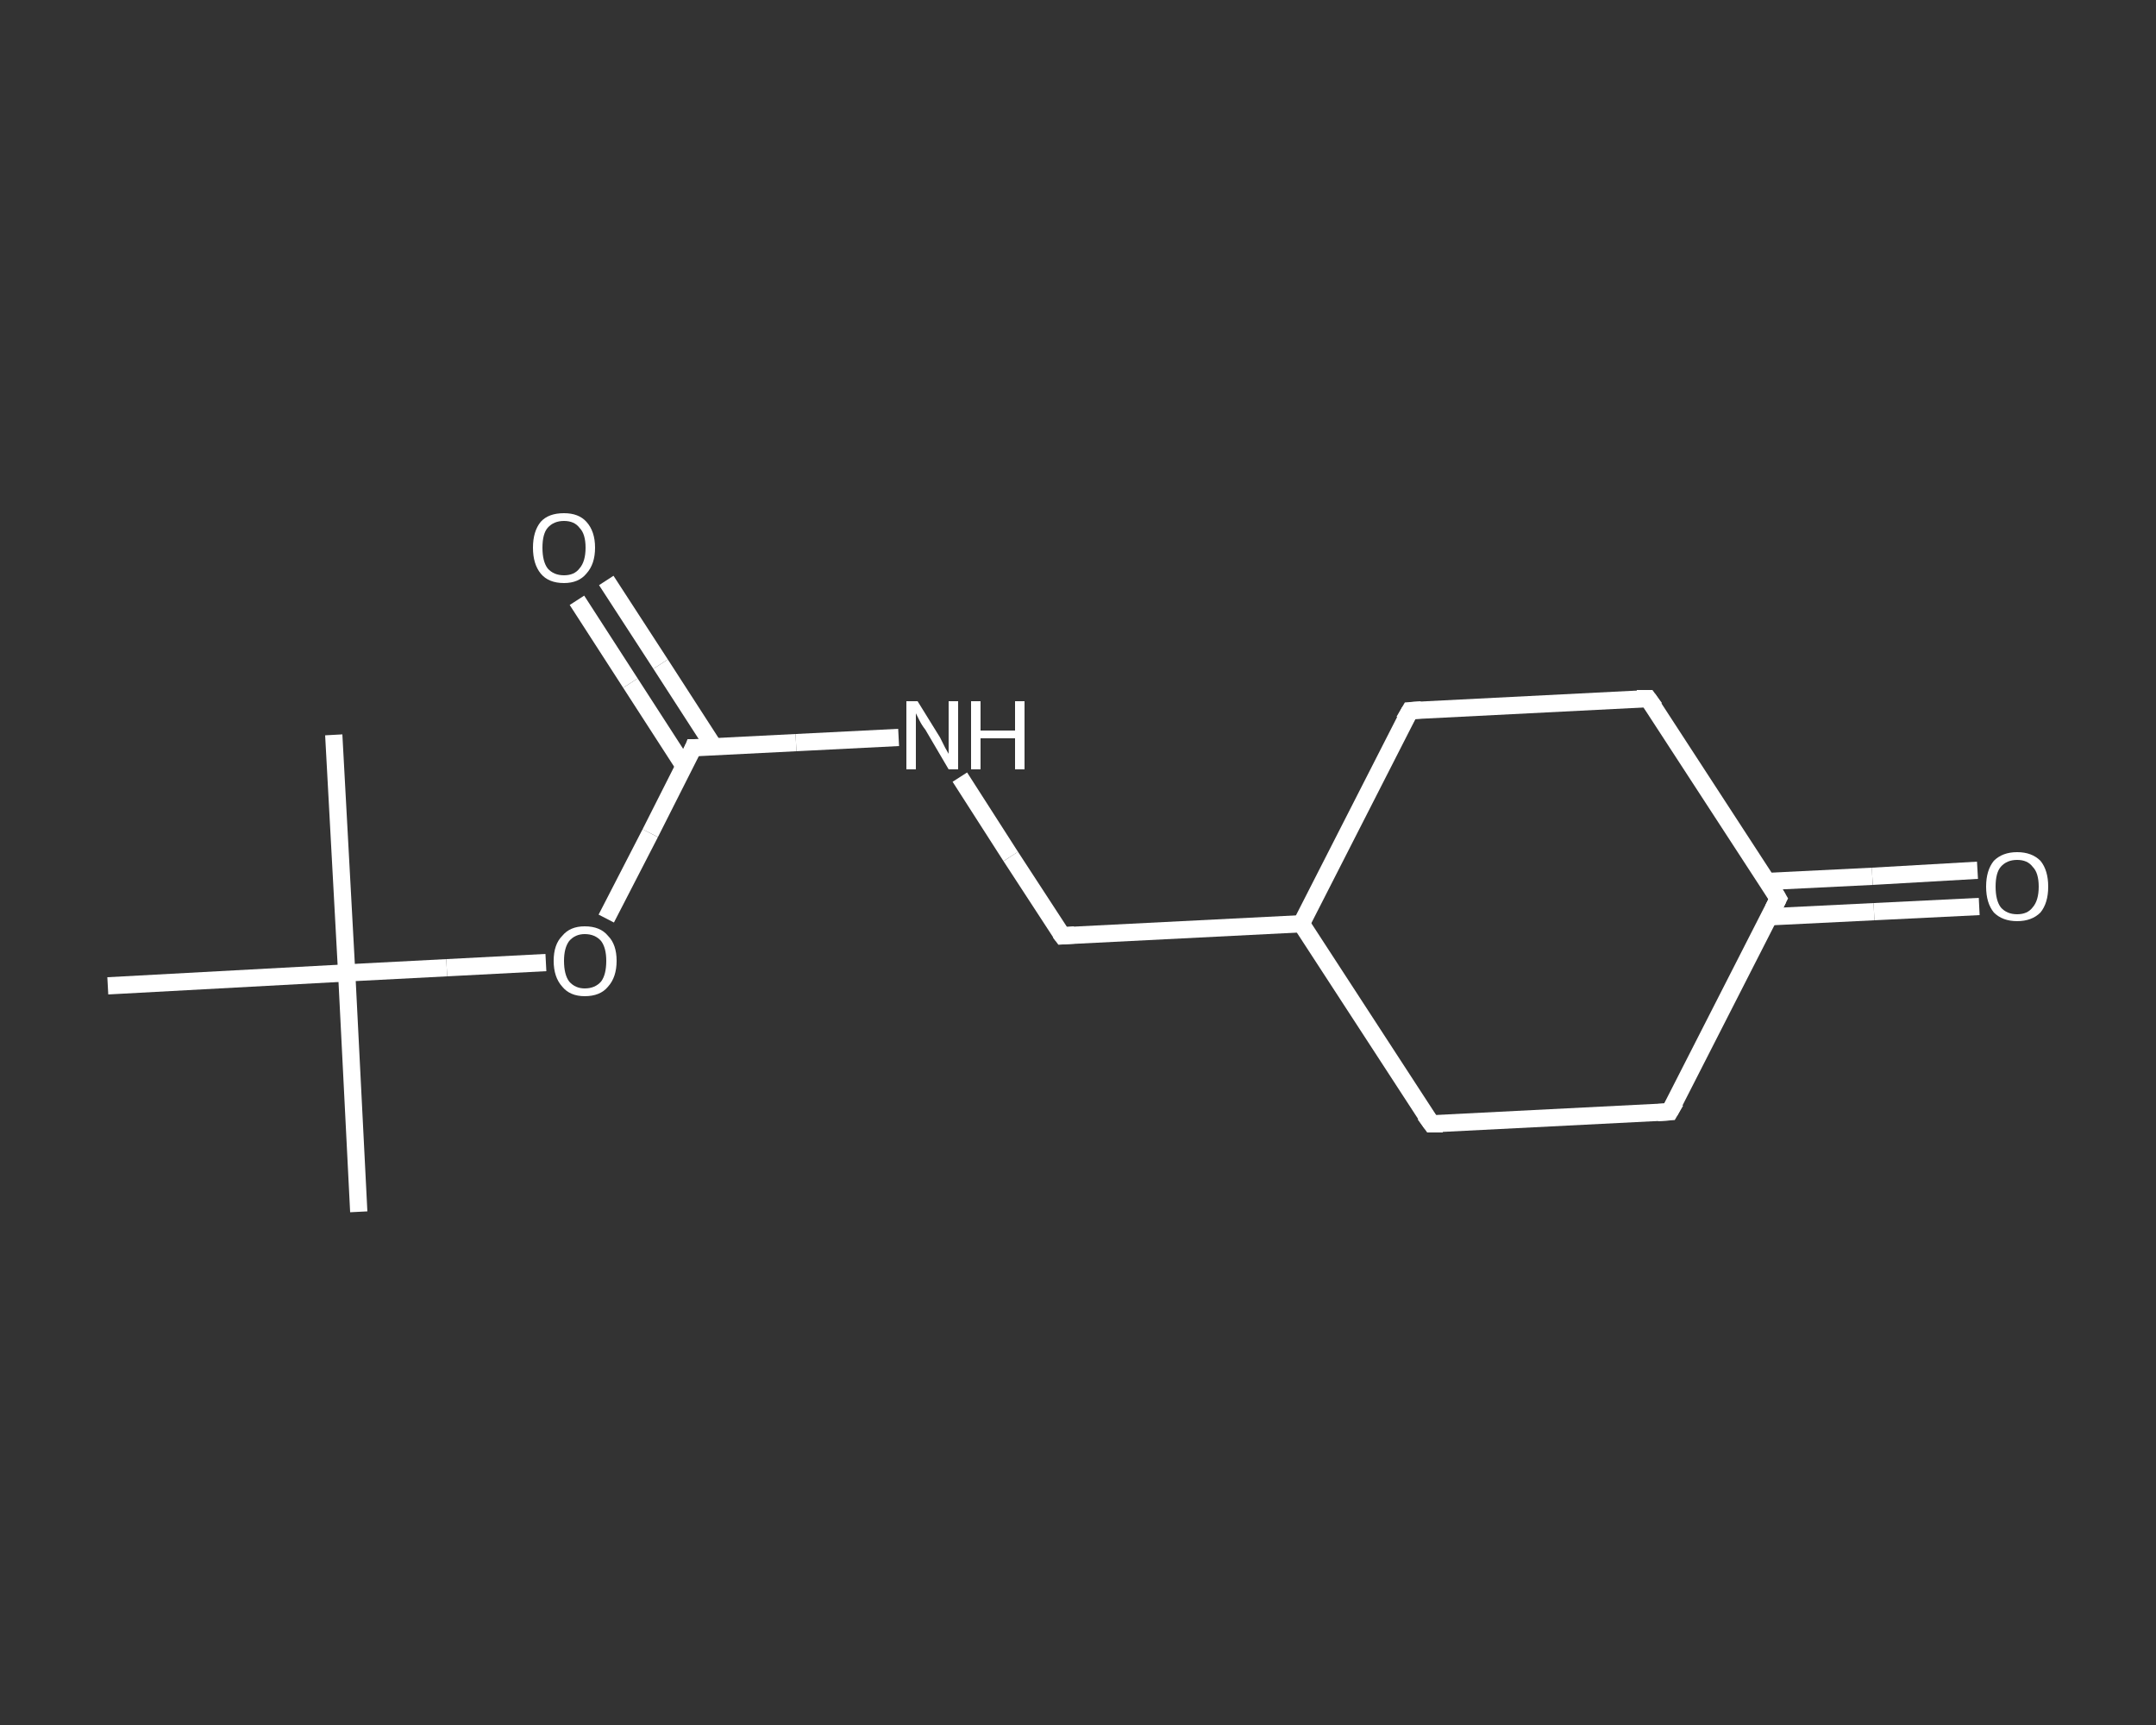 <?xml version='1.0' encoding='iso-8859-1'?>
<svg version='1.1' baseProfile='full'
              xmlns='http://www.w3.org/2000/svg'
                      xmlns:rdkit='http://www.rdkit.org/xml'
                      xmlns:xlink='http://www.w3.org/1999/xlink'
                  xml:space='preserve'
width='250px' height='200px' viewBox='0 0 250 200'>
<rect x="0" y="0" width="250" height="200" fill="#333333" stroke="none"/>
<!-- END OF HEADER -->
<rect style='opacity:1.0;fill:transparent;stroke:none' width='250.0' height='200.0' x='0.0' y='0.0'> </rect>
<path class='bond-0 atom-0 atom-1' d='M 41.6,140.5 L 40.2,112.8' style='fill:none;fill-rule:evenodd;stroke:#FFFFFF;stroke-width:2.0px;stroke-linecap:butt;stroke-linejoin:miter;stroke-opacity:1' />
<path class='bond-1 atom-1 atom-2' d='M 40.2,112.8 L 38.7,85.2' style='fill:none;fill-rule:evenodd;stroke:#FFFFFF;stroke-width:2.0px;stroke-linecap:butt;stroke-linejoin:miter;stroke-opacity:1' />
<path class='bond-2 atom-1 atom-3' d='M 40.2,112.8 L 12.5,114.3' style='fill:none;fill-rule:evenodd;stroke:#FFFFFF;stroke-width:2.0px;stroke-linecap:butt;stroke-linejoin:miter;stroke-opacity:1' />
<path class='bond-3 atom-1 atom-4' d='M 40.2,112.8 L 51.8,112.2' style='fill:none;fill-rule:evenodd;stroke:#FFFFFF;stroke-width:2.0px;stroke-linecap:butt;stroke-linejoin:miter;stroke-opacity:1' />
<path class='bond-3 atom-1 atom-4' d='M 51.8,112.2 L 63.3,111.6' style='fill:none;fill-rule:evenodd;stroke:#FFFFFF;stroke-width:2.0px;stroke-linecap:butt;stroke-linejoin:miter;stroke-opacity:1' />
<path class='bond-4 atom-4 atom-5' d='M 70.3,106.5 L 75.4,96.6' style='fill:none;fill-rule:evenodd;stroke:#FFFFFF;stroke-width:2.0px;stroke-linecap:butt;stroke-linejoin:miter;stroke-opacity:1' />
<path class='bond-4 atom-4 atom-5' d='M 75.4,96.6 L 80.4,86.7' style='fill:none;fill-rule:evenodd;stroke:#FFFFFF;stroke-width:2.0px;stroke-linecap:butt;stroke-linejoin:miter;stroke-opacity:1' />
<path class='bond-5 atom-5 atom-6' d='M 82.8,86.6 L 76.6,77.0' style='fill:none;fill-rule:evenodd;stroke:#FFFFFF;stroke-width:2.0px;stroke-linecap:butt;stroke-linejoin:miter;stroke-opacity:1' />
<path class='bond-5 atom-5 atom-6' d='M 76.6,77.0 L 70.3,67.3' style='fill:none;fill-rule:evenodd;stroke:#FFFFFF;stroke-width:2.0px;stroke-linecap:butt;stroke-linejoin:miter;stroke-opacity:1' />
<path class='bond-5 atom-5 atom-6' d='M 79.3,88.8 L 73.1,79.2' style='fill:none;fill-rule:evenodd;stroke:#FFFFFF;stroke-width:2.0px;stroke-linecap:butt;stroke-linejoin:miter;stroke-opacity:1' />
<path class='bond-5 atom-5 atom-6' d='M 73.1,79.2 L 66.9,69.6' style='fill:none;fill-rule:evenodd;stroke:#FFFFFF;stroke-width:2.0px;stroke-linecap:butt;stroke-linejoin:miter;stroke-opacity:1' />
<path class='bond-6 atom-5 atom-7' d='M 80.4,86.7 L 92.3,86.1' style='fill:none;fill-rule:evenodd;stroke:#FFFFFF;stroke-width:2.0px;stroke-linecap:butt;stroke-linejoin:miter;stroke-opacity:1' />
<path class='bond-6 atom-5 atom-7' d='M 92.3,86.1 L 104.2,85.5' style='fill:none;fill-rule:evenodd;stroke:#FFFFFF;stroke-width:2.0px;stroke-linecap:butt;stroke-linejoin:miter;stroke-opacity:1' />
<path class='bond-7 atom-7 atom-8' d='M 111.3,90.1 L 117.2,99.3' style='fill:none;fill-rule:evenodd;stroke:#FFFFFF;stroke-width:2.0px;stroke-linecap:butt;stroke-linejoin:miter;stroke-opacity:1' />
<path class='bond-7 atom-7 atom-8' d='M 117.2,99.3 L 123.2,108.5' style='fill:none;fill-rule:evenodd;stroke:#FFFFFF;stroke-width:2.0px;stroke-linecap:butt;stroke-linejoin:miter;stroke-opacity:1' />
<path class='bond-8 atom-8 atom-9' d='M 123.2,108.5 L 150.9,107.1' style='fill:none;fill-rule:evenodd;stroke:#FFFFFF;stroke-width:2.0px;stroke-linecap:butt;stroke-linejoin:miter;stroke-opacity:1' />
<path class='bond-9 atom-9 atom-10' d='M 150.9,107.1 L 163.5,82.4' style='fill:none;fill-rule:evenodd;stroke:#FFFFFF;stroke-width:2.0px;stroke-linecap:butt;stroke-linejoin:miter;stroke-opacity:1' />
<path class='bond-10 atom-10 atom-11' d='M 163.5,82.4 L 191.1,81.0' style='fill:none;fill-rule:evenodd;stroke:#FFFFFF;stroke-width:2.0px;stroke-linecap:butt;stroke-linejoin:miter;stroke-opacity:1' />
<path class='bond-11 atom-11 atom-12' d='M 191.1,81.0 L 206.2,104.2' style='fill:none;fill-rule:evenodd;stroke:#FFFFFF;stroke-width:2.0px;stroke-linecap:butt;stroke-linejoin:miter;stroke-opacity:1' />
<path class='bond-12 atom-12 atom-13' d='M 205.1,106.3 L 217.3,105.7' style='fill:none;fill-rule:evenodd;stroke:#FFFFFF;stroke-width:2.0px;stroke-linecap:butt;stroke-linejoin:miter;stroke-opacity:1' />
<path class='bond-12 atom-12 atom-13' d='M 217.3,105.7 L 229.5,105.1' style='fill:none;fill-rule:evenodd;stroke:#FFFFFF;stroke-width:2.0px;stroke-linecap:butt;stroke-linejoin:miter;stroke-opacity:1' />
<path class='bond-12 atom-12 atom-13' d='M 204.9,102.2 L 217.1,101.6' style='fill:none;fill-rule:evenodd;stroke:#FFFFFF;stroke-width:2.0px;stroke-linecap:butt;stroke-linejoin:miter;stroke-opacity:1' />
<path class='bond-12 atom-12 atom-13' d='M 217.1,101.6 L 229.3,100.9' style='fill:none;fill-rule:evenodd;stroke:#FFFFFF;stroke-width:2.0px;stroke-linecap:butt;stroke-linejoin:miter;stroke-opacity:1' />
<path class='bond-13 atom-12 atom-14' d='M 206.2,104.2 L 193.6,128.9' style='fill:none;fill-rule:evenodd;stroke:#FFFFFF;stroke-width:2.0px;stroke-linecap:butt;stroke-linejoin:miter;stroke-opacity:1' />
<path class='bond-14 atom-14 atom-15' d='M 193.6,128.9 L 166.0,130.3' style='fill:none;fill-rule:evenodd;stroke:#FFFFFF;stroke-width:2.0px;stroke-linecap:butt;stroke-linejoin:miter;stroke-opacity:1' />
<path class='bond-15 atom-15 atom-9' d='M 166.0,130.3 L 150.9,107.1' style='fill:none;fill-rule:evenodd;stroke:#FFFFFF;stroke-width:2.0px;stroke-linecap:butt;stroke-linejoin:miter;stroke-opacity:1' />
<path d='M 80.2,87.2 L 80.4,86.7 L 81.0,86.7' style='fill:none;stroke:#FFFFFF;stroke-width:2.0px;stroke-linecap:butt;stroke-linejoin:miter;stroke-opacity:1;' />
<path d='M 122.9,108.1 L 123.2,108.5 L 124.6,108.4' style='fill:none;stroke:#FFFFFF;stroke-width:2.0px;stroke-linecap:butt;stroke-linejoin:miter;stroke-opacity:1;' />
<path d='M 162.8,83.6 L 163.5,82.4 L 164.8,82.3' style='fill:none;stroke:#FFFFFF;stroke-width:2.0px;stroke-linecap:butt;stroke-linejoin:miter;stroke-opacity:1;' />
<path d='M 189.8,81.0 L 191.1,81.0 L 191.9,82.1' style='fill:none;stroke:#FFFFFF;stroke-width:2.0px;stroke-linecap:butt;stroke-linejoin:miter;stroke-opacity:1;' />
<path d='M 205.5,103.0 L 206.2,104.2 L 205.6,105.4' style='fill:none;stroke:#FFFFFF;stroke-width:2.0px;stroke-linecap:butt;stroke-linejoin:miter;stroke-opacity:1;' />
<path d='M 194.3,127.7 L 193.6,128.9 L 192.2,129.0' style='fill:none;stroke:#FFFFFF;stroke-width:2.0px;stroke-linecap:butt;stroke-linejoin:miter;stroke-opacity:1;' />
<path d='M 167.3,130.3 L 166.0,130.3 L 165.2,129.2' style='fill:none;stroke:#FFFFFF;stroke-width:2.0px;stroke-linecap:butt;stroke-linejoin:miter;stroke-opacity:1;' />
<path class='atom-4' d='M 64.2 111.4
Q 64.2 109.5, 65.2 108.5
Q 66.1 107.4, 67.8 107.4
Q 69.6 107.4, 70.5 108.5
Q 71.5 109.5, 71.5 111.4
Q 71.5 113.3, 70.5 114.4
Q 69.6 115.5, 67.8 115.5
Q 66.1 115.5, 65.2 114.4
Q 64.2 113.3, 64.2 111.4
M 67.8 114.6
Q 69.0 114.6, 69.7 113.8
Q 70.3 113.0, 70.3 111.4
Q 70.3 109.9, 69.7 109.1
Q 69.0 108.3, 67.8 108.3
Q 66.7 108.3, 66.0 109.1
Q 65.4 109.9, 65.4 111.4
Q 65.4 113.0, 66.0 113.8
Q 66.7 114.6, 67.8 114.6
' fill='#FFFFFF'/>
<path class='atom-6' d='M 61.8 63.5
Q 61.8 61.6, 62.7 60.5
Q 63.6 59.5, 65.4 59.5
Q 67.1 59.5, 68.0 60.5
Q 69.0 61.6, 69.0 63.5
Q 69.0 65.4, 68.0 66.5
Q 67.1 67.6, 65.4 67.6
Q 63.6 67.6, 62.7 66.5
Q 61.8 65.4, 61.8 63.5
M 65.4 66.7
Q 66.6 66.7, 67.2 65.9
Q 67.9 65.1, 67.9 63.5
Q 67.9 61.9, 67.2 61.2
Q 66.6 60.4, 65.4 60.4
Q 64.2 60.4, 63.5 61.2
Q 62.9 61.9, 62.9 63.5
Q 62.9 65.1, 63.5 65.9
Q 64.2 66.7, 65.4 66.7
' fill='#FFFFFF'/>
<path class='atom-7' d='M 106.4 81.3
L 109.0 85.5
Q 109.2 85.9, 109.6 86.7
Q 110.0 87.4, 110.0 87.4
L 110.0 81.3
L 111.1 81.3
L 111.1 89.2
L 110.0 89.2
L 107.3 84.6
Q 106.9 84.1, 106.6 83.5
Q 106.3 82.9, 106.2 82.7
L 106.2 89.2
L 105.1 89.2
L 105.1 81.3
L 106.4 81.3
' fill='#FFFFFF'/>
<path class='atom-7' d='M 112.6 81.3
L 113.7 81.3
L 113.7 84.7
L 117.7 84.7
L 117.7 81.3
L 118.8 81.3
L 118.8 89.2
L 117.7 89.2
L 117.7 85.6
L 113.7 85.6
L 113.7 89.2
L 112.6 89.2
L 112.6 81.3
' fill='#FFFFFF'/>
<path class='atom-13' d='M 230.3 102.8
Q 230.3 100.9, 231.2 99.8
Q 232.2 98.8, 233.9 98.8
Q 235.6 98.8, 236.6 99.8
Q 237.5 100.9, 237.5 102.8
Q 237.5 104.7, 236.6 105.8
Q 235.6 106.8, 233.9 106.8
Q 232.2 106.8, 231.2 105.8
Q 230.3 104.7, 230.3 102.8
M 233.9 106.0
Q 235.1 106.0, 235.7 105.2
Q 236.4 104.4, 236.4 102.8
Q 236.4 101.2, 235.7 100.5
Q 235.1 99.7, 233.9 99.7
Q 232.7 99.7, 232.0 100.5
Q 231.4 101.2, 231.4 102.8
Q 231.4 104.4, 232.0 105.2
Q 232.7 106.0, 233.9 106.0
' fill='#FFFFFF'/>
</svg>
